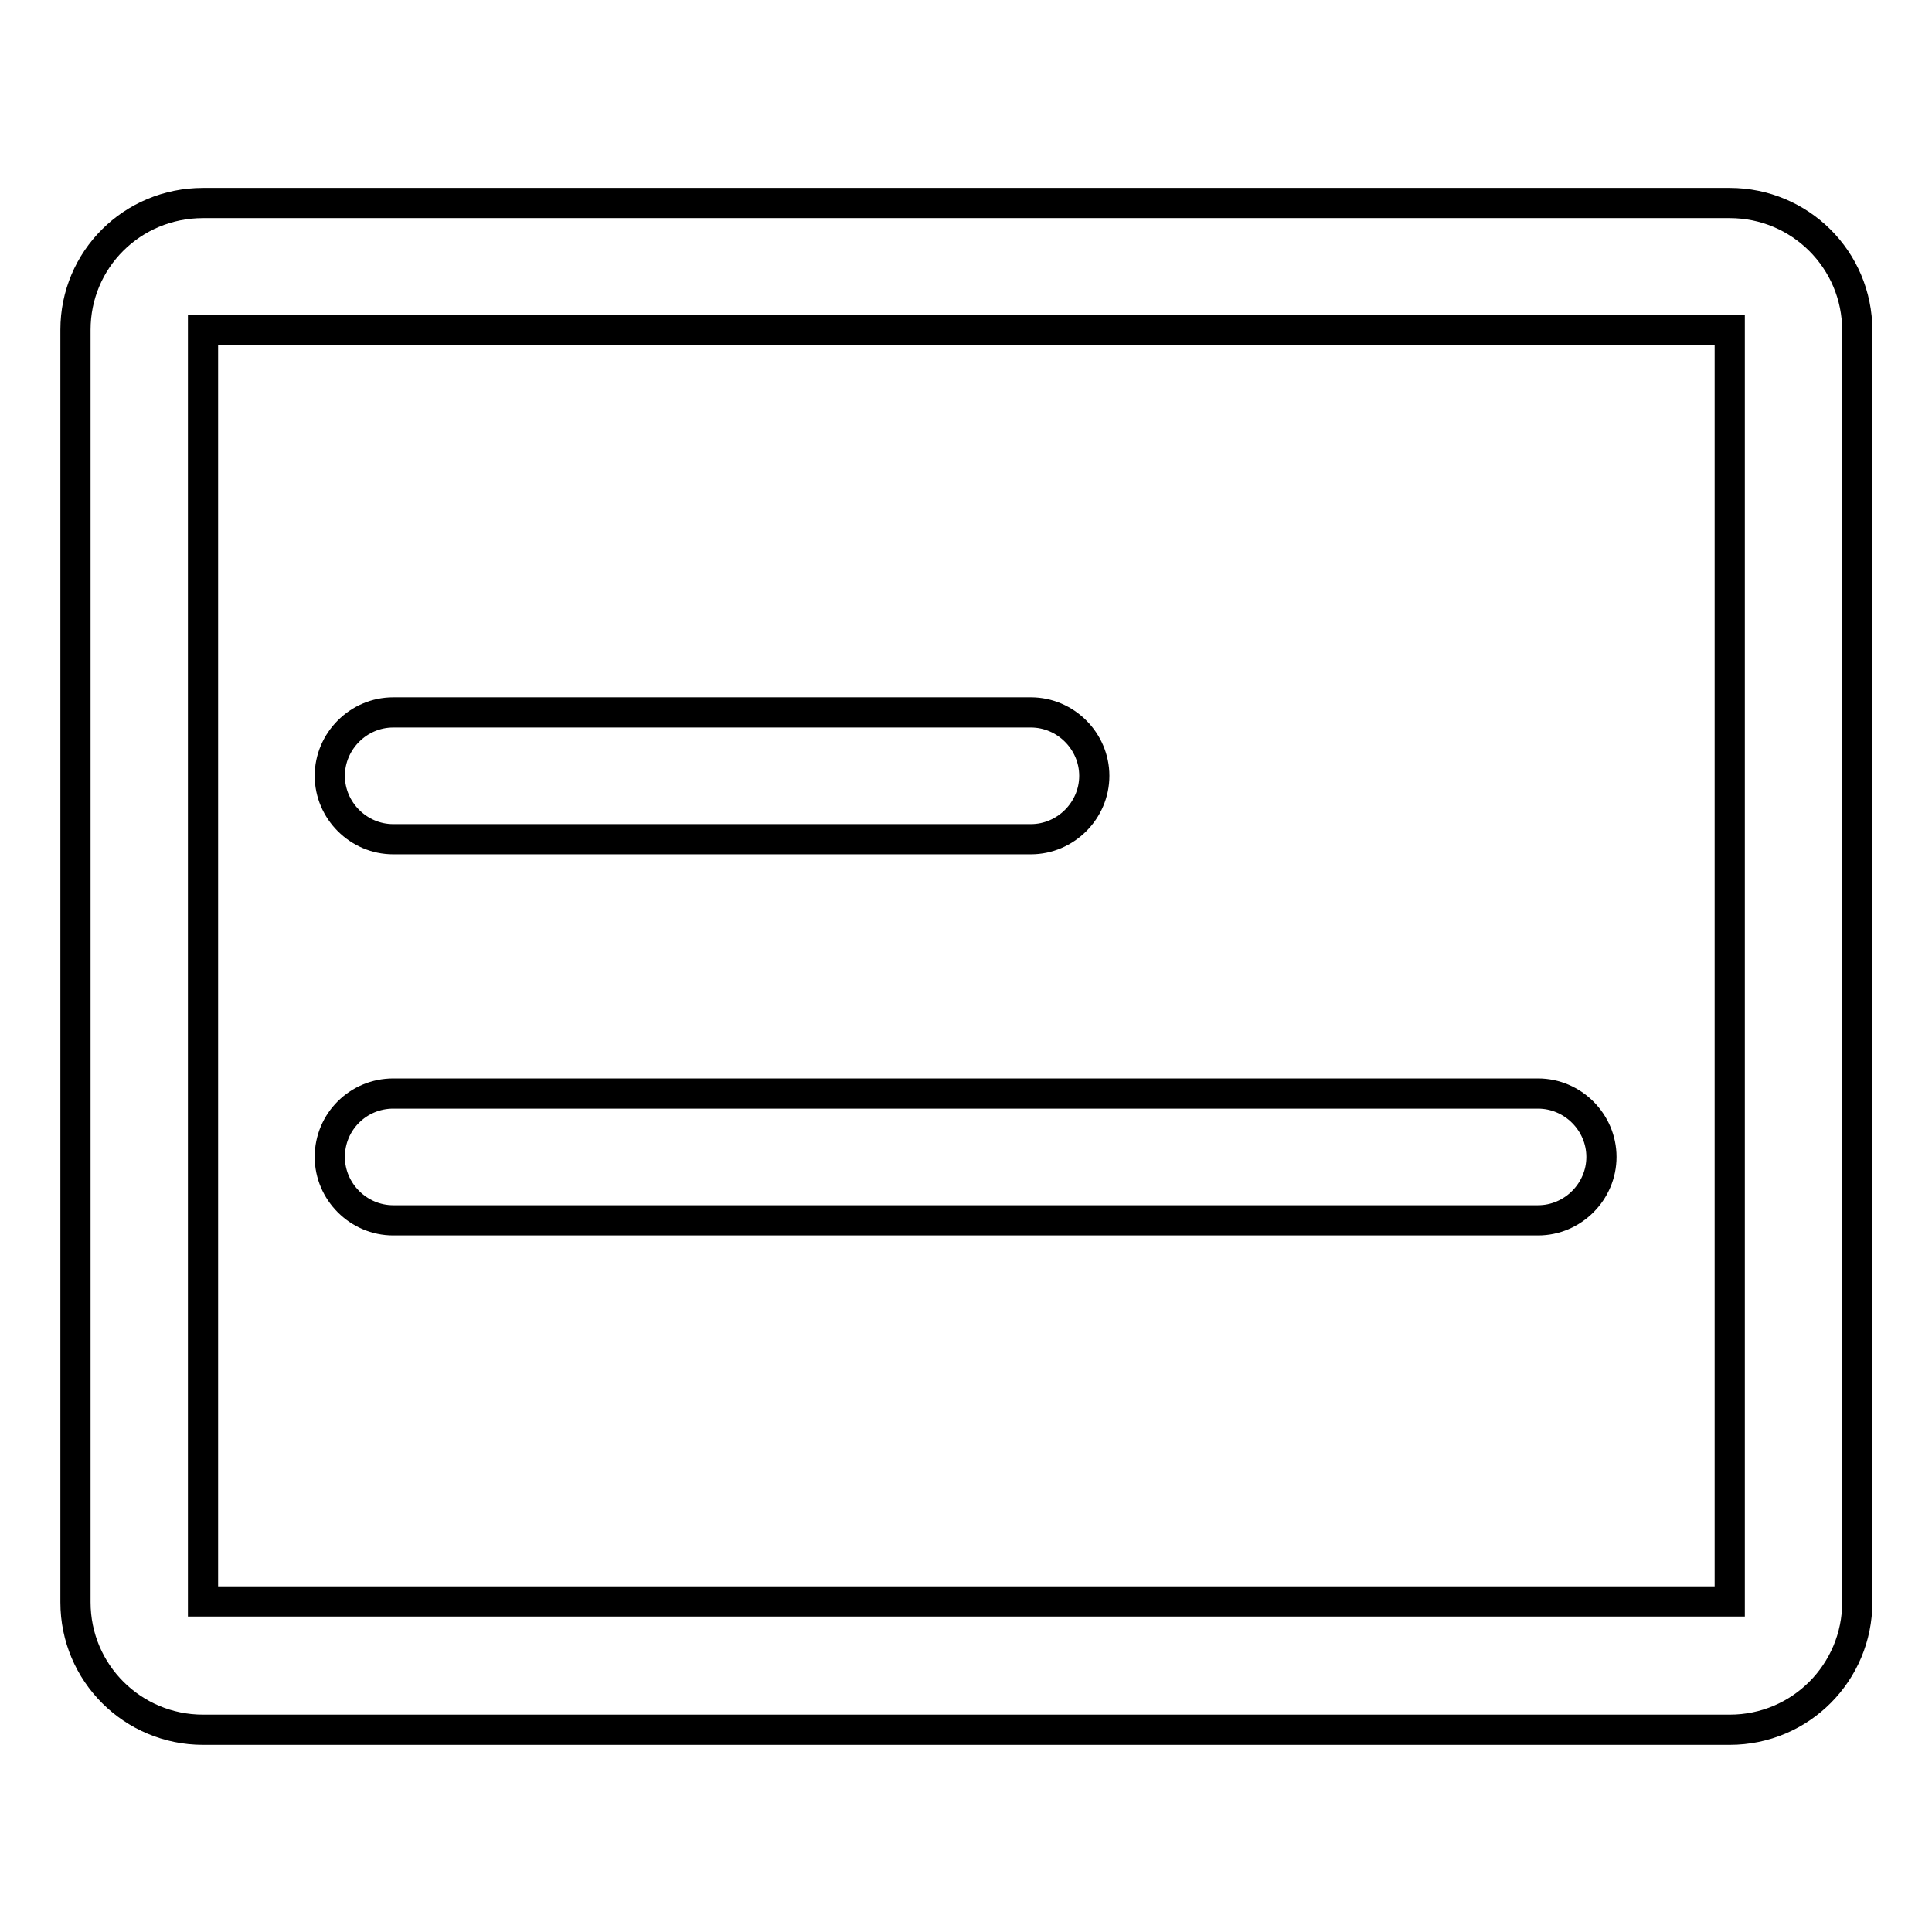 <?xml version="1.0" encoding="utf-8"?>
<!-- Svg Vector Icons : http://www.onlinewebfonts.com/icon -->
<!DOCTYPE svg PUBLIC "-//W3C//DTD SVG 1.1//EN" "http://www.w3.org/Graphics/SVG/1.1/DTD/svg11.dtd">
<svg version="1.1" xmlns="http://www.w3.org/2000/svg" xmlns:xlink="http://www.w3.org/1999/xlink" x="0px" y="0px" viewBox="0 0 256 256" enable-background="new 0 0 256 256" xml:space="preserve">
<g> <path stroke-width="4" fill-opacity="0" stroke="#000000"  d="M26.9,43.7v168.5h202.3V43.7H26.9L26.9,43.7z M26.9,26.9h202.3c9.3,0,16.9,7.5,16.9,16.9v168.5 c0,9.3-7.5,16.9-16.9,16.9H26.9c-9.3,0-16.9-7.5-16.9-16.9V43.7C10,34.4,17.5,26.9,26.9,26.9z M52.1,144.9h151.7 c4.6,0,8.4,3.8,8.4,8.4c0,4.6-3.8,8.4-8.4,8.4H52.1c-4.6,0-8.4-3.8-8.4-8.4C43.7,148.6,47.5,144.9,52.1,144.9L52.1,144.9z  M52.1,94.4h84.5c4.6,0,8.4,3.8,8.4,8.4s-3.8,8.4-8.4,8.4H52.1c-4.6,0-8.4-3.8-8.4-8.4S47.5,94.4,52.1,94.4z"/></g>
</svg>